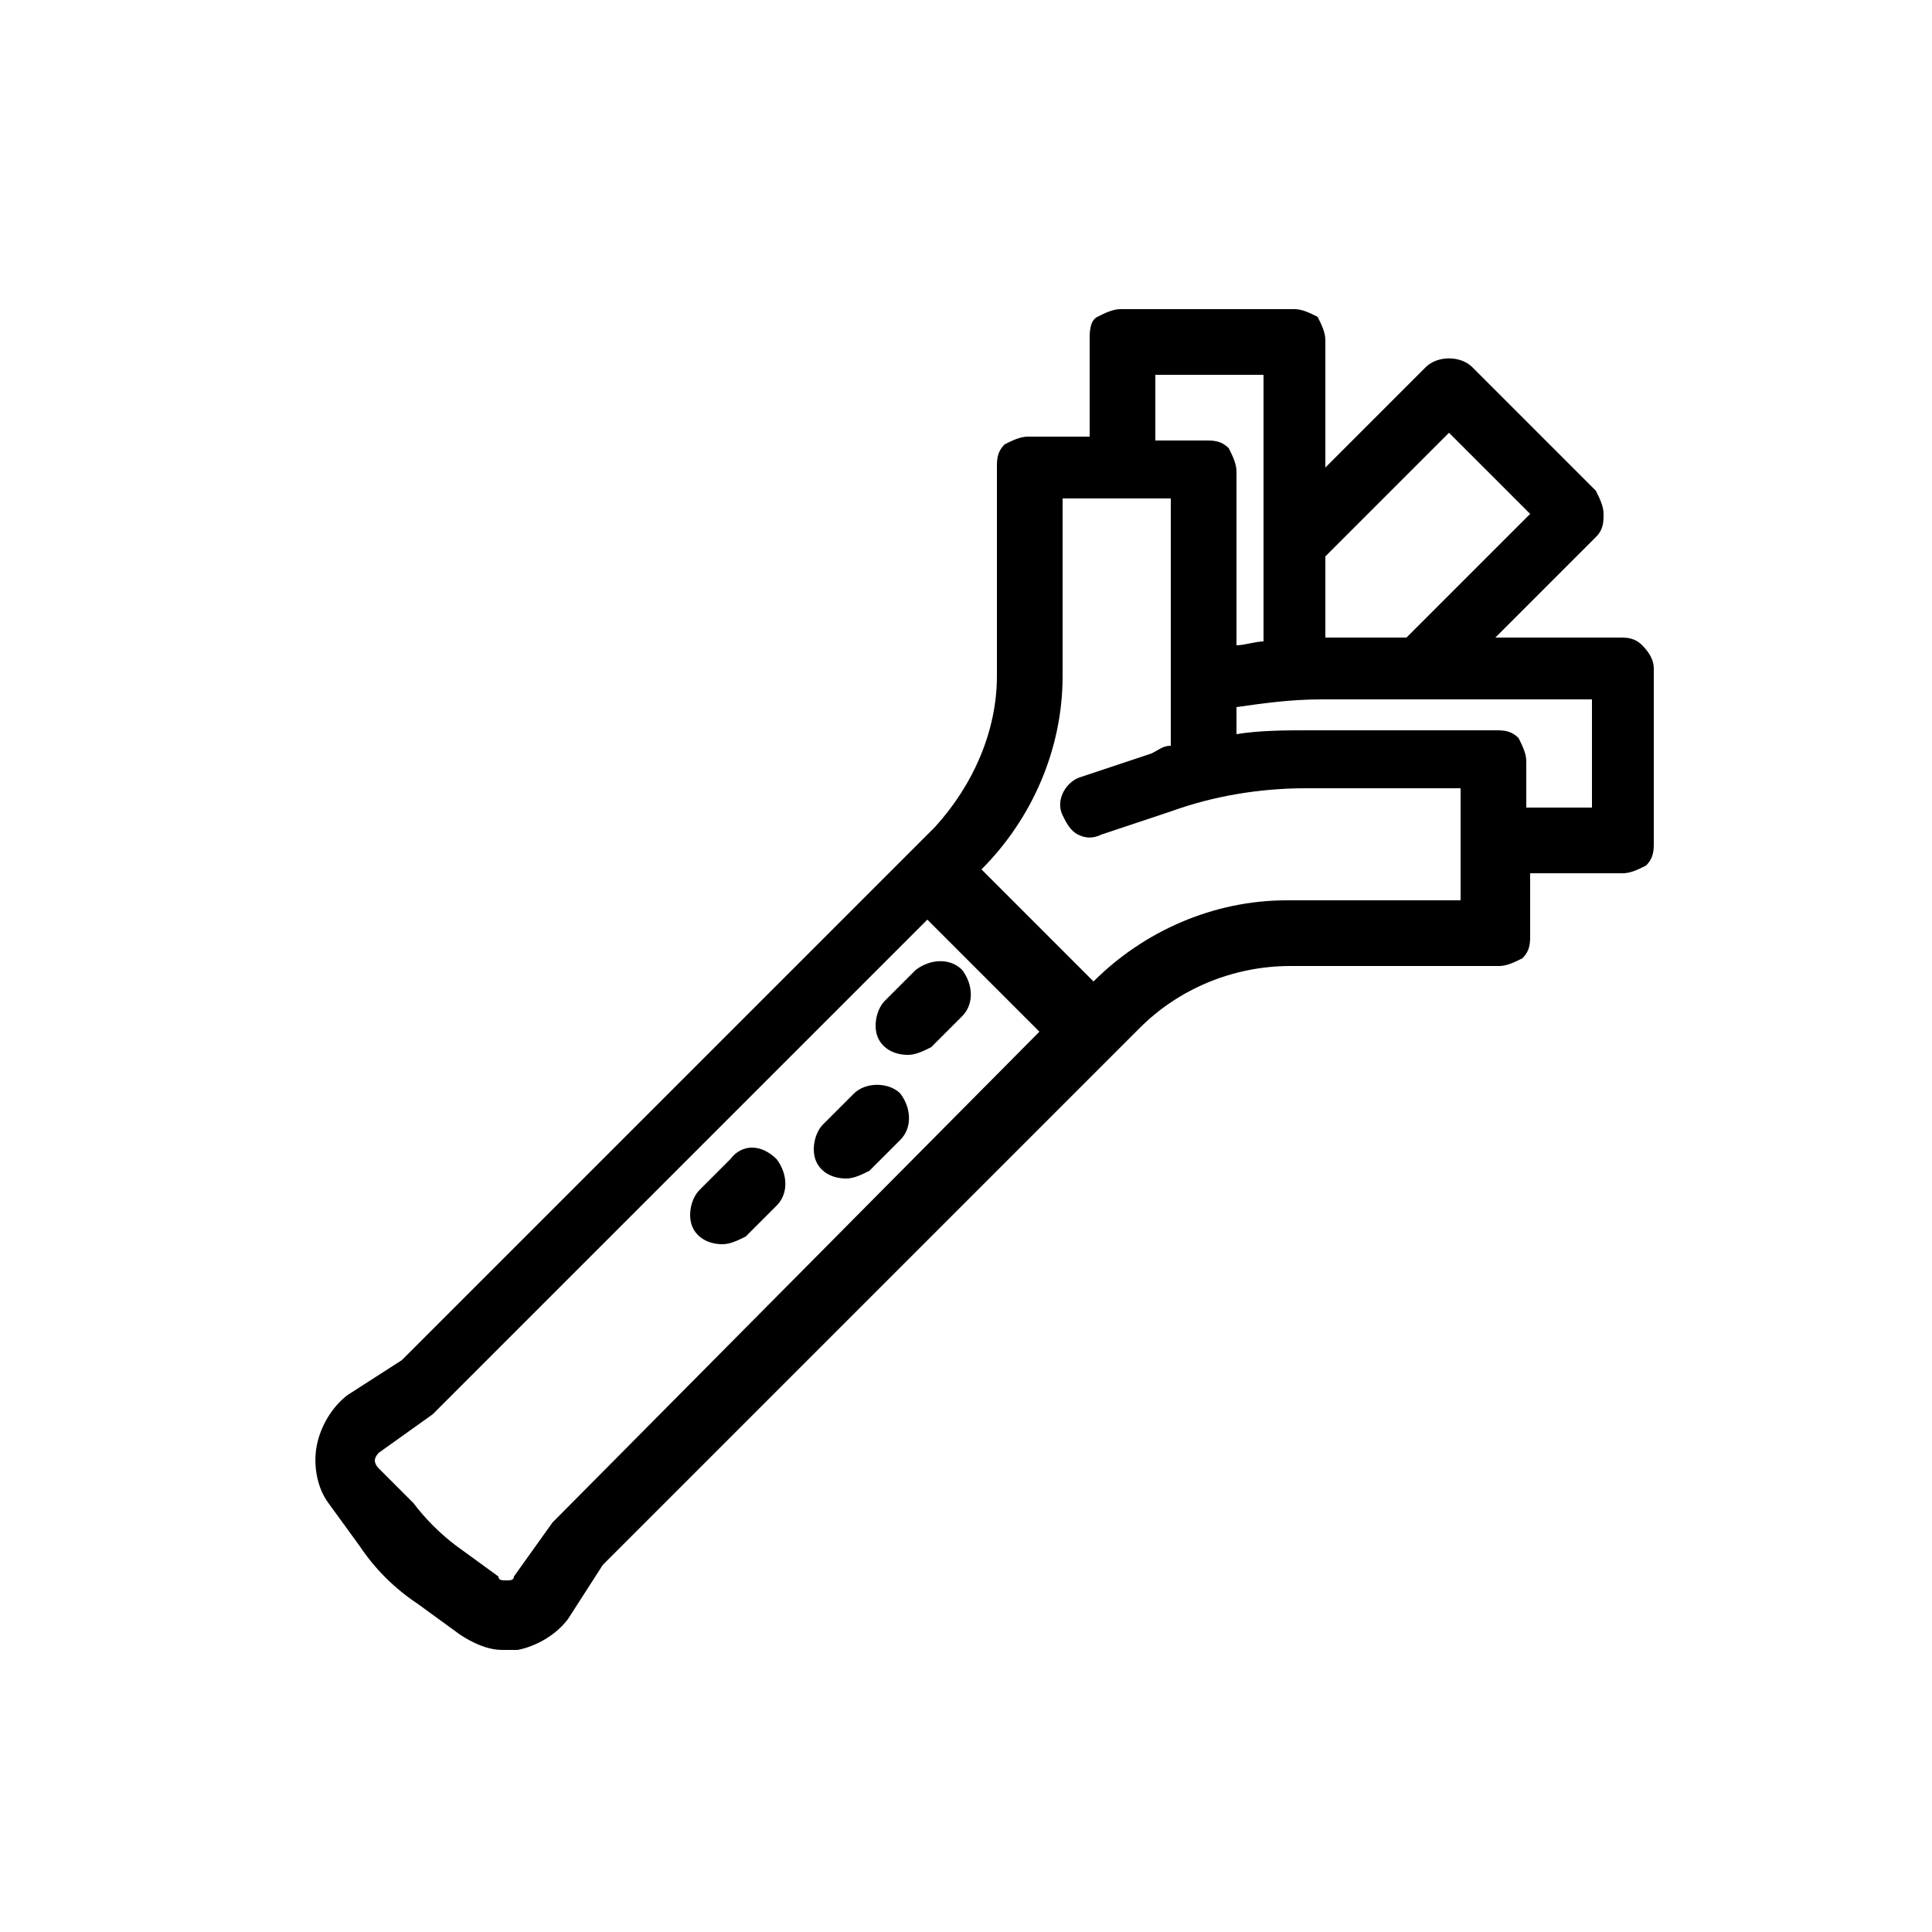 <?xml version="1.0" encoding="utf-8"?>
<!-- Generator: Adobe Illustrator 19.0.0, SVG Export Plug-In . SVG Version: 6.00 Build 0)  -->
<svg version="1.0" id="Capa_1" xmlns="http://www.w3.org/2000/svg" xmlns:xlink="http://www.w3.org/1999/xlink" x="0px" y="0px"
	 viewBox="0 0 50 50" style="enable-background:new 0 0 50 50;" xml:space="preserve">
<style type="text/css">
	.st0{fill:#000000;}
</style>
<path id="XMLID_5_" class="st0" d="M42.5,16.7c-0.2-0.2-0.4-0.2-0.6-0.2h-3.2l2.6-2.6c0.2-0.2,0.2-0.4,0.2-0.6
	c0-0.2-0.1-0.4-0.2-0.6l-3.2-3.2c-0.3-0.3-0.9-0.3-1.2,0l-2.6,2.6V8.8c0-0.2-0.1-0.4-0.2-0.6C33.9,8.1,33.7,8,33.5,8H29
	c-0.2,0-0.4,0.1-0.6,0.2s-0.2,0.4-0.2,0.6v2.5h-1.6c-0.2,0-0.4,0.1-0.6,0.2c-0.2,0.2-0.2,0.4-0.2,0.6v5.4c0,1.4-0.6,2.8-1.6,3.9
	L10.4,35.2L9,36.1c-0.4,0.3-0.7,0.8-0.8,1.3c-0.1,0.5,0,1.1,0.3,1.5L9.3,40c0.4,0.6,0.9,1.1,1.5,1.5l1.1,0.8
	c0.3,0.2,0.7,0.4,1.1,0.4c0.1,0,0.2,0,0.4,0c0.5-0.1,1-0.4,1.3-0.8l0.9-1.4l13.9-13.9c1-1,2.4-1.6,3.9-1.6h5.4
	c0.2,0,0.4-0.1,0.6-0.2c0.2-0.2,0.2-0.4,0.2-0.6v-1.6H42c0.2,0,0.4-0.1,0.6-0.2c0.2-0.2,0.2-0.4,0.2-0.6v-4.5
	C42.8,17.1,42.7,16.9,42.5,16.7z M34.3,14.4l3.2-3.2l2.1,2.1l-3.2,3.2l-2.1,0V14.4z M29.9,9.7h2.8v6.9c-0.2,0-0.5,0.1-0.7,0.1v-4.5
	c0-0.2-0.1-0.4-0.2-0.6c-0.2-0.2-0.4-0.2-0.6-0.2h-1.3V9.7z M14.4,39.3c0,0-0.1,0.1-0.1,0.1l-1,1.4c0,0.1-0.1,0.1-0.2,0.1
	c-0.1,0-0.2,0-0.2-0.1l-1.1-0.8c-0.4-0.3-0.8-0.7-1.1-1.1L9.8,38c-0.1-0.1-0.1-0.2-0.1-0.2c0-0.1,0.1-0.2,0.1-0.2l1.4-1
	c0,0,0.1-0.1,0.1-0.1l12.7-12.7l2.9,2.9L14.4,39.3z M37.9,23.3h-4.6c-1.9,0-3.7,0.8-5,2.1l0,0l-2.9-2.9l0,0c1.3-1.3,2.1-3.1,2.1-5
	v-4.6h2.8v6.4c-0.2,0-0.3,0.1-0.5,0.2L28,20.1c-0.4,0.1-0.7,0.6-0.5,1c0.1,0.2,0.2,0.4,0.4,0.5c0.2,0.1,0.4,0.1,0.6,0l1.8-0.6
	c1.1-0.4,2.3-0.6,3.5-0.6h4V23.3z M41.1,20.9h-1.6v-1.2c0-0.2-0.1-0.4-0.2-0.6c-0.2-0.2-0.4-0.2-0.6-0.2h-4.8c-0.6,0-1.3,0-1.9,0.1
	v-0.7c0.7-0.1,1.4-0.2,2.2-0.2h7V20.9z M22.9,25.9c-0.2,0.2-0.3,0.6-0.2,0.9c0.1,0.3,0.4,0.5,0.8,0.5h0c0.2,0,0.4-0.1,0.6-0.2
	l0.8-0.8c0.3-0.3,0.3-0.8,0-1.2c-0.3-0.3-0.8-0.3-1.2,0L22.9,25.9z M18.9,30l-0.8,0.8c-0.2,0.2-0.3,0.6-0.2,0.9
	c0.1,0.3,0.4,0.5,0.8,0.5c0.2,0,0.4-0.1,0.6-0.2l0.8-0.8c0.3-0.3,0.3-0.8,0-1.2C19.7,29.6,19.2,29.6,18.9,30z M22.1,28.3l-0.8,0.8
	c-0.2,0.2-0.3,0.6-0.2,0.9c0.1,0.3,0.4,0.5,0.8,0.5c0,0,0,0,0,0c0.2,0,0.4-0.1,0.6-0.2l0.8-0.8c0.3-0.3,0.3-0.8,0-1.2
	C23,28,22.4,28,22.1,28.3z"/>
</svg>
